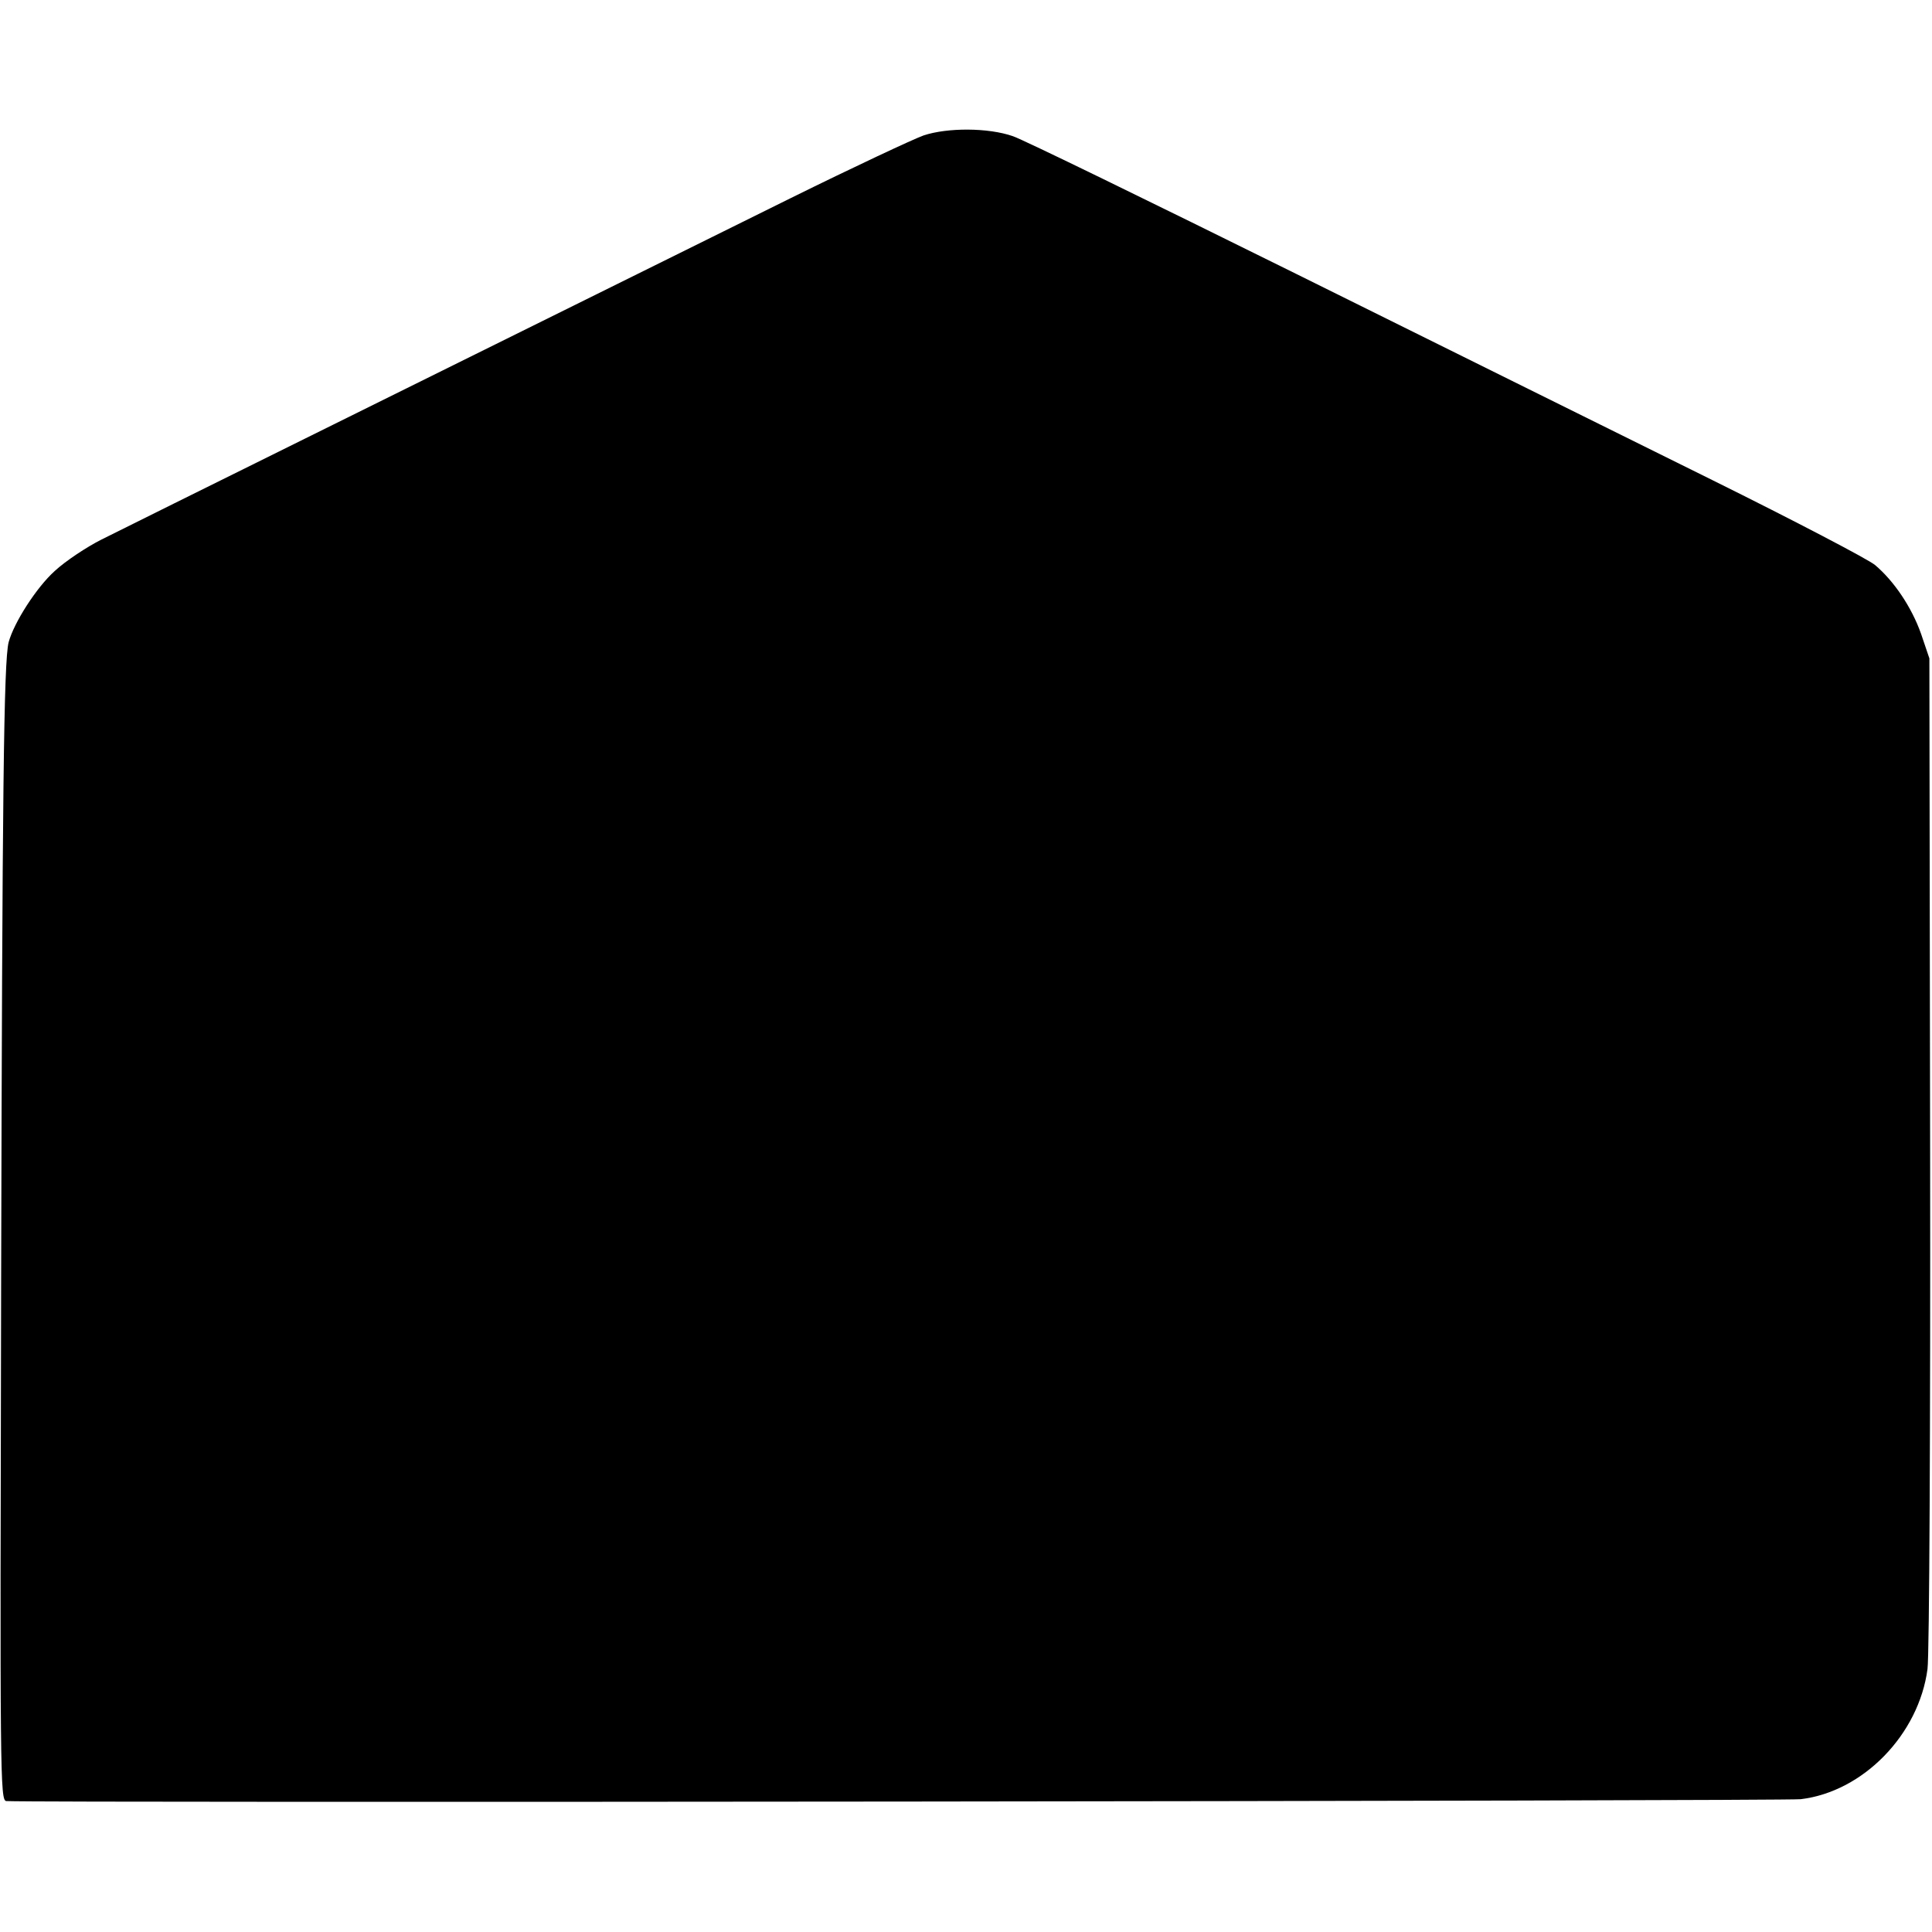 <?xml version="1.0" standalone="no"?>
<!DOCTYPE svg PUBLIC "-//W3C//DTD SVG 20010904//EN"
 "http://www.w3.org/TR/2001/REC-SVG-20010904/DTD/svg10.dtd">
<svg version="1.0" xmlns="http://www.w3.org/2000/svg"
 width="515pt" height="515pt" viewBox="0 0 515 515"
 preserveAspectRatio="xMidYMid meet">
<g transform="translate(0,515) scale(0.1,-0.1)"
fill="#000000" stroke="none">
<path d="M2462 4789 c-28 -10 -188 -85 -354 -167 -872 -432 -1772 -877 -1837
-910 -40 -20 -97 -58 -125 -84 -49 -44 -109 -138 -123 -190 -13 -51 -17 -405
-20 -1715 -3 -1311 -3 -1373 14 -1374 103 -5 4742 0 4783 5 167 20 315 173
338 347 5 35 8 656 7 1379 l-2 1315 -22 65 c-25 71 -72 141 -123 184 -18 15
-213 117 -433 226 -220 109 -719 356 -1110 550 -390 193 -730 359 -755 367
-66 23 -175 23 -238 2z"/>
</g>
</svg>
